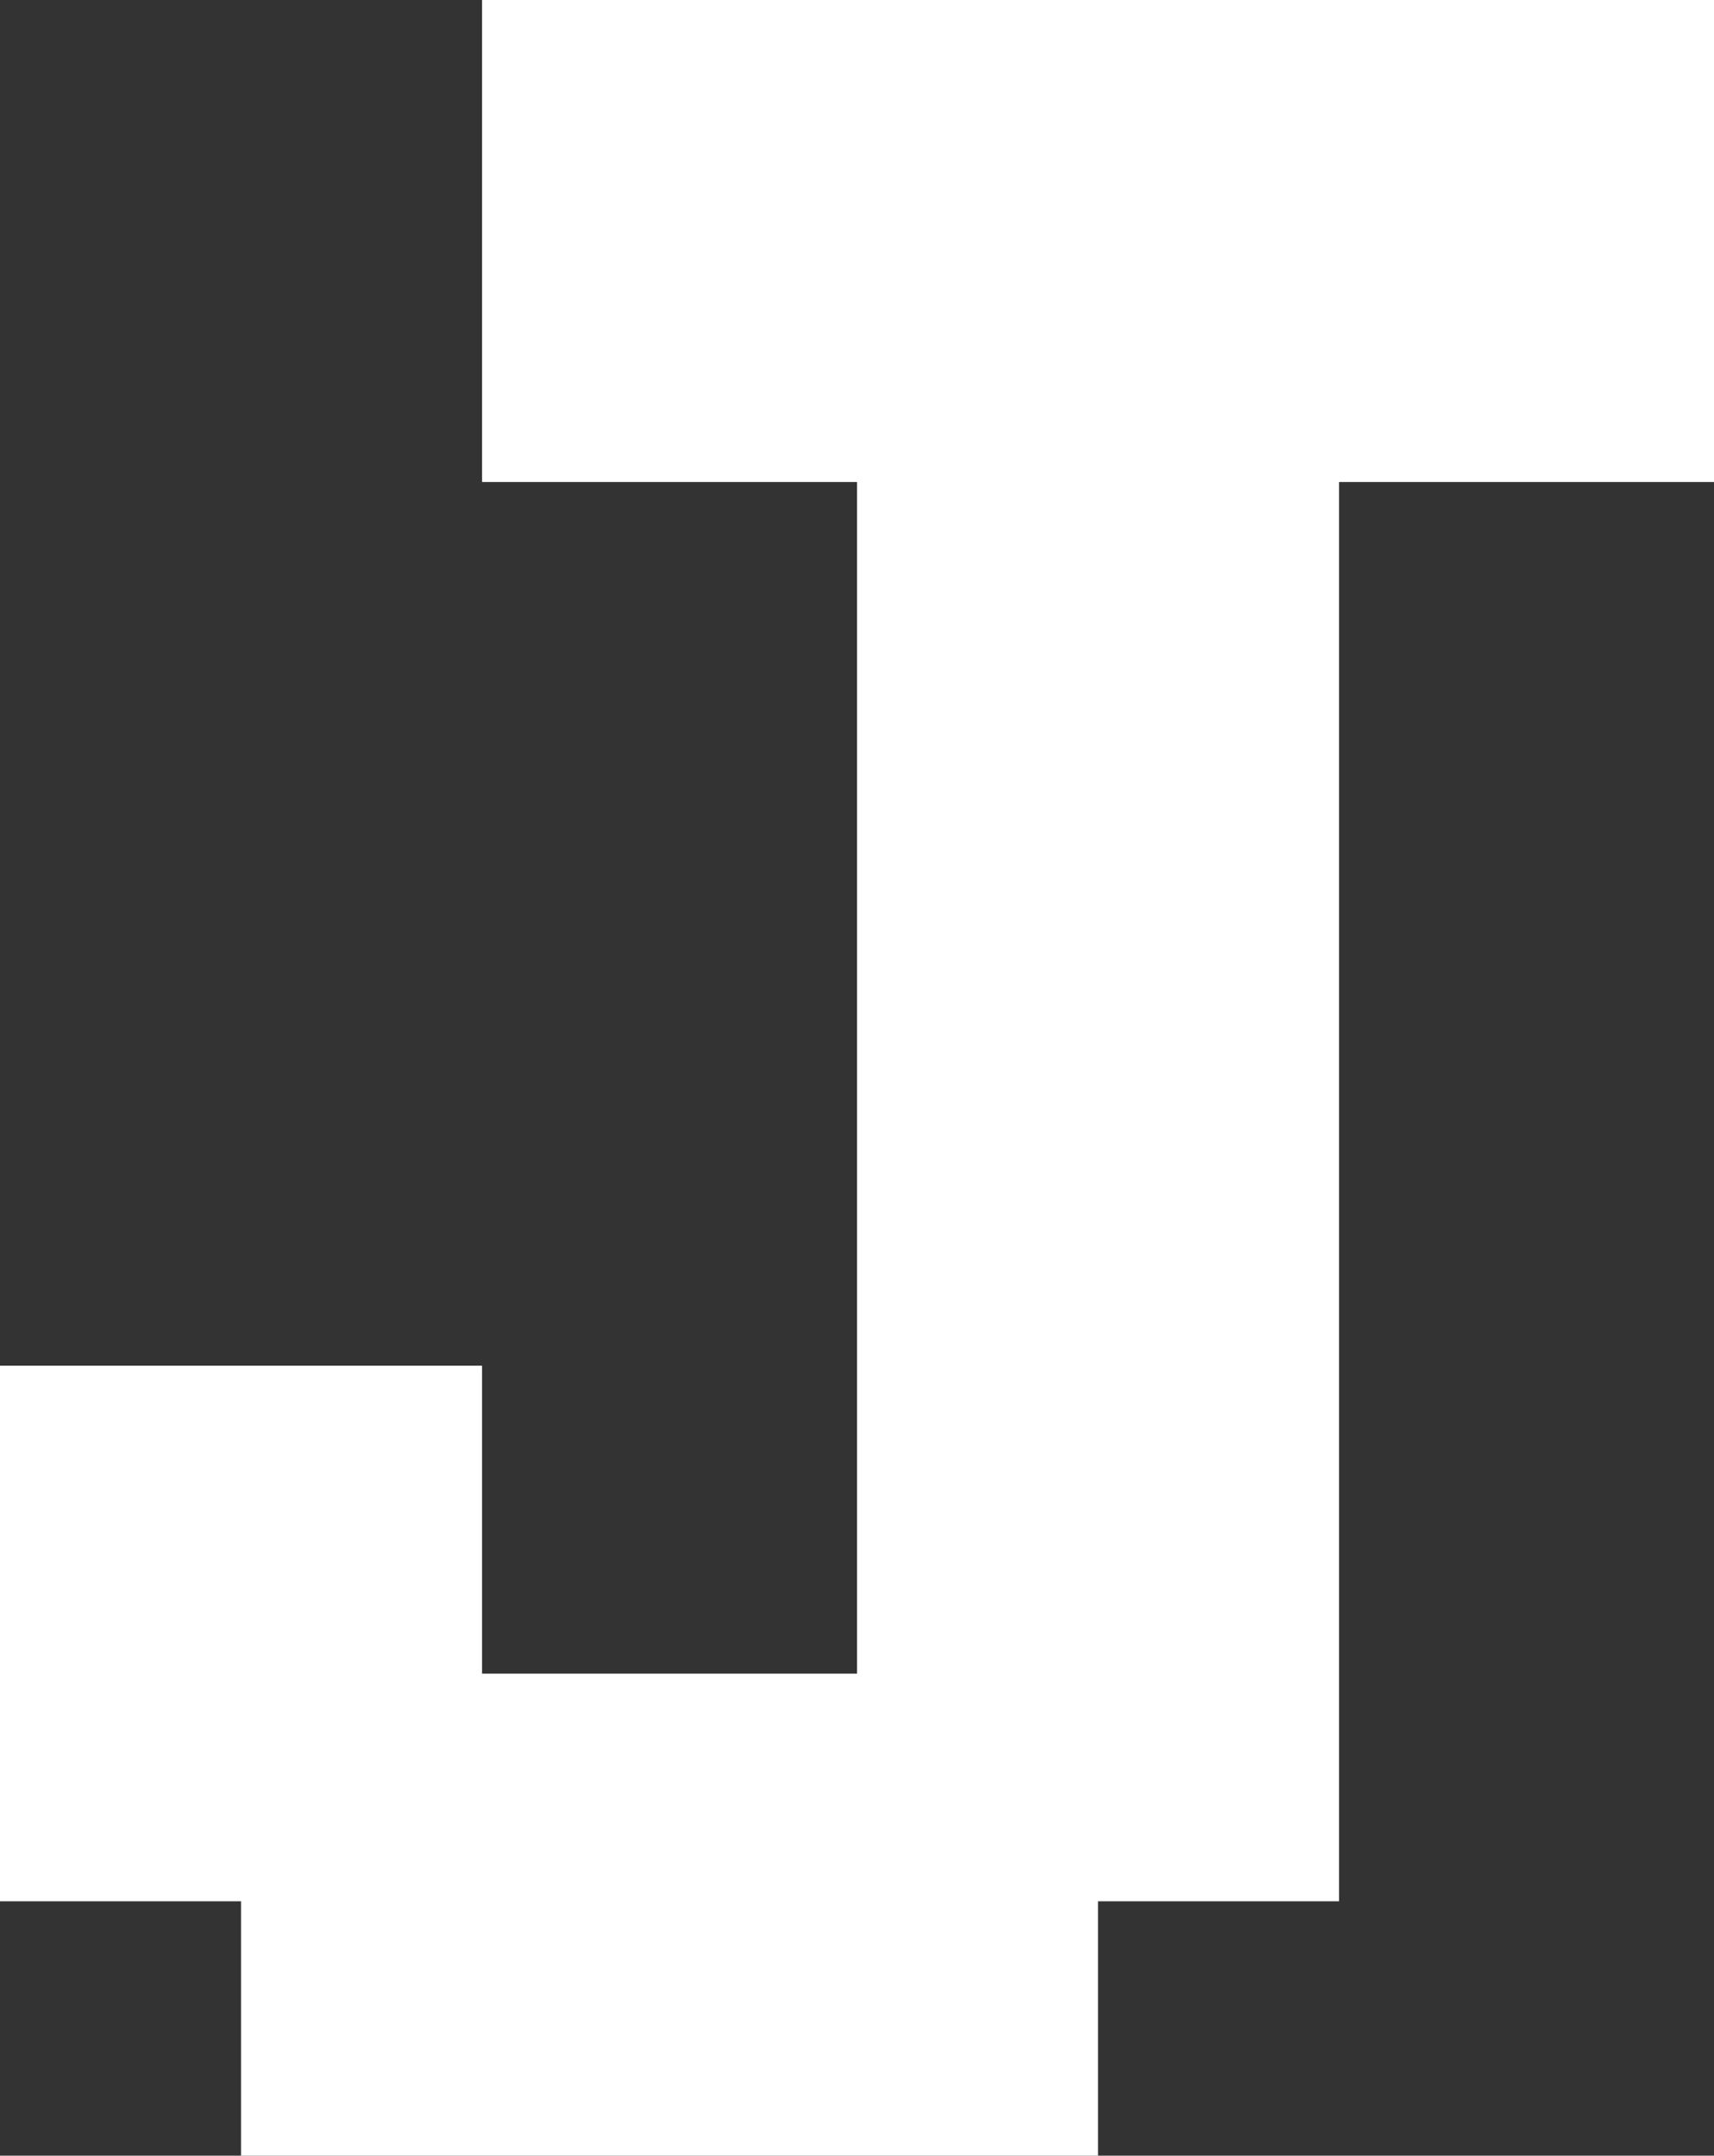 <svg width="128" height="161" viewBox="0 0 128 161" fill="none" xmlns="http://www.w3.org/2000/svg">
<rect x="0" y="0" width="128" height="161" fill="#333333" stroke="none"/>
<path d="M64 27H100V142H64V27Z" fill="white"/>
<path d="M0 102H36V142H0V102Z" fill="white"/>
<path d="M36 36V0H128V36H36Z" fill="white"/>
<path d="M18 161V125H82V161H18Z" fill="white"/>
</svg>
